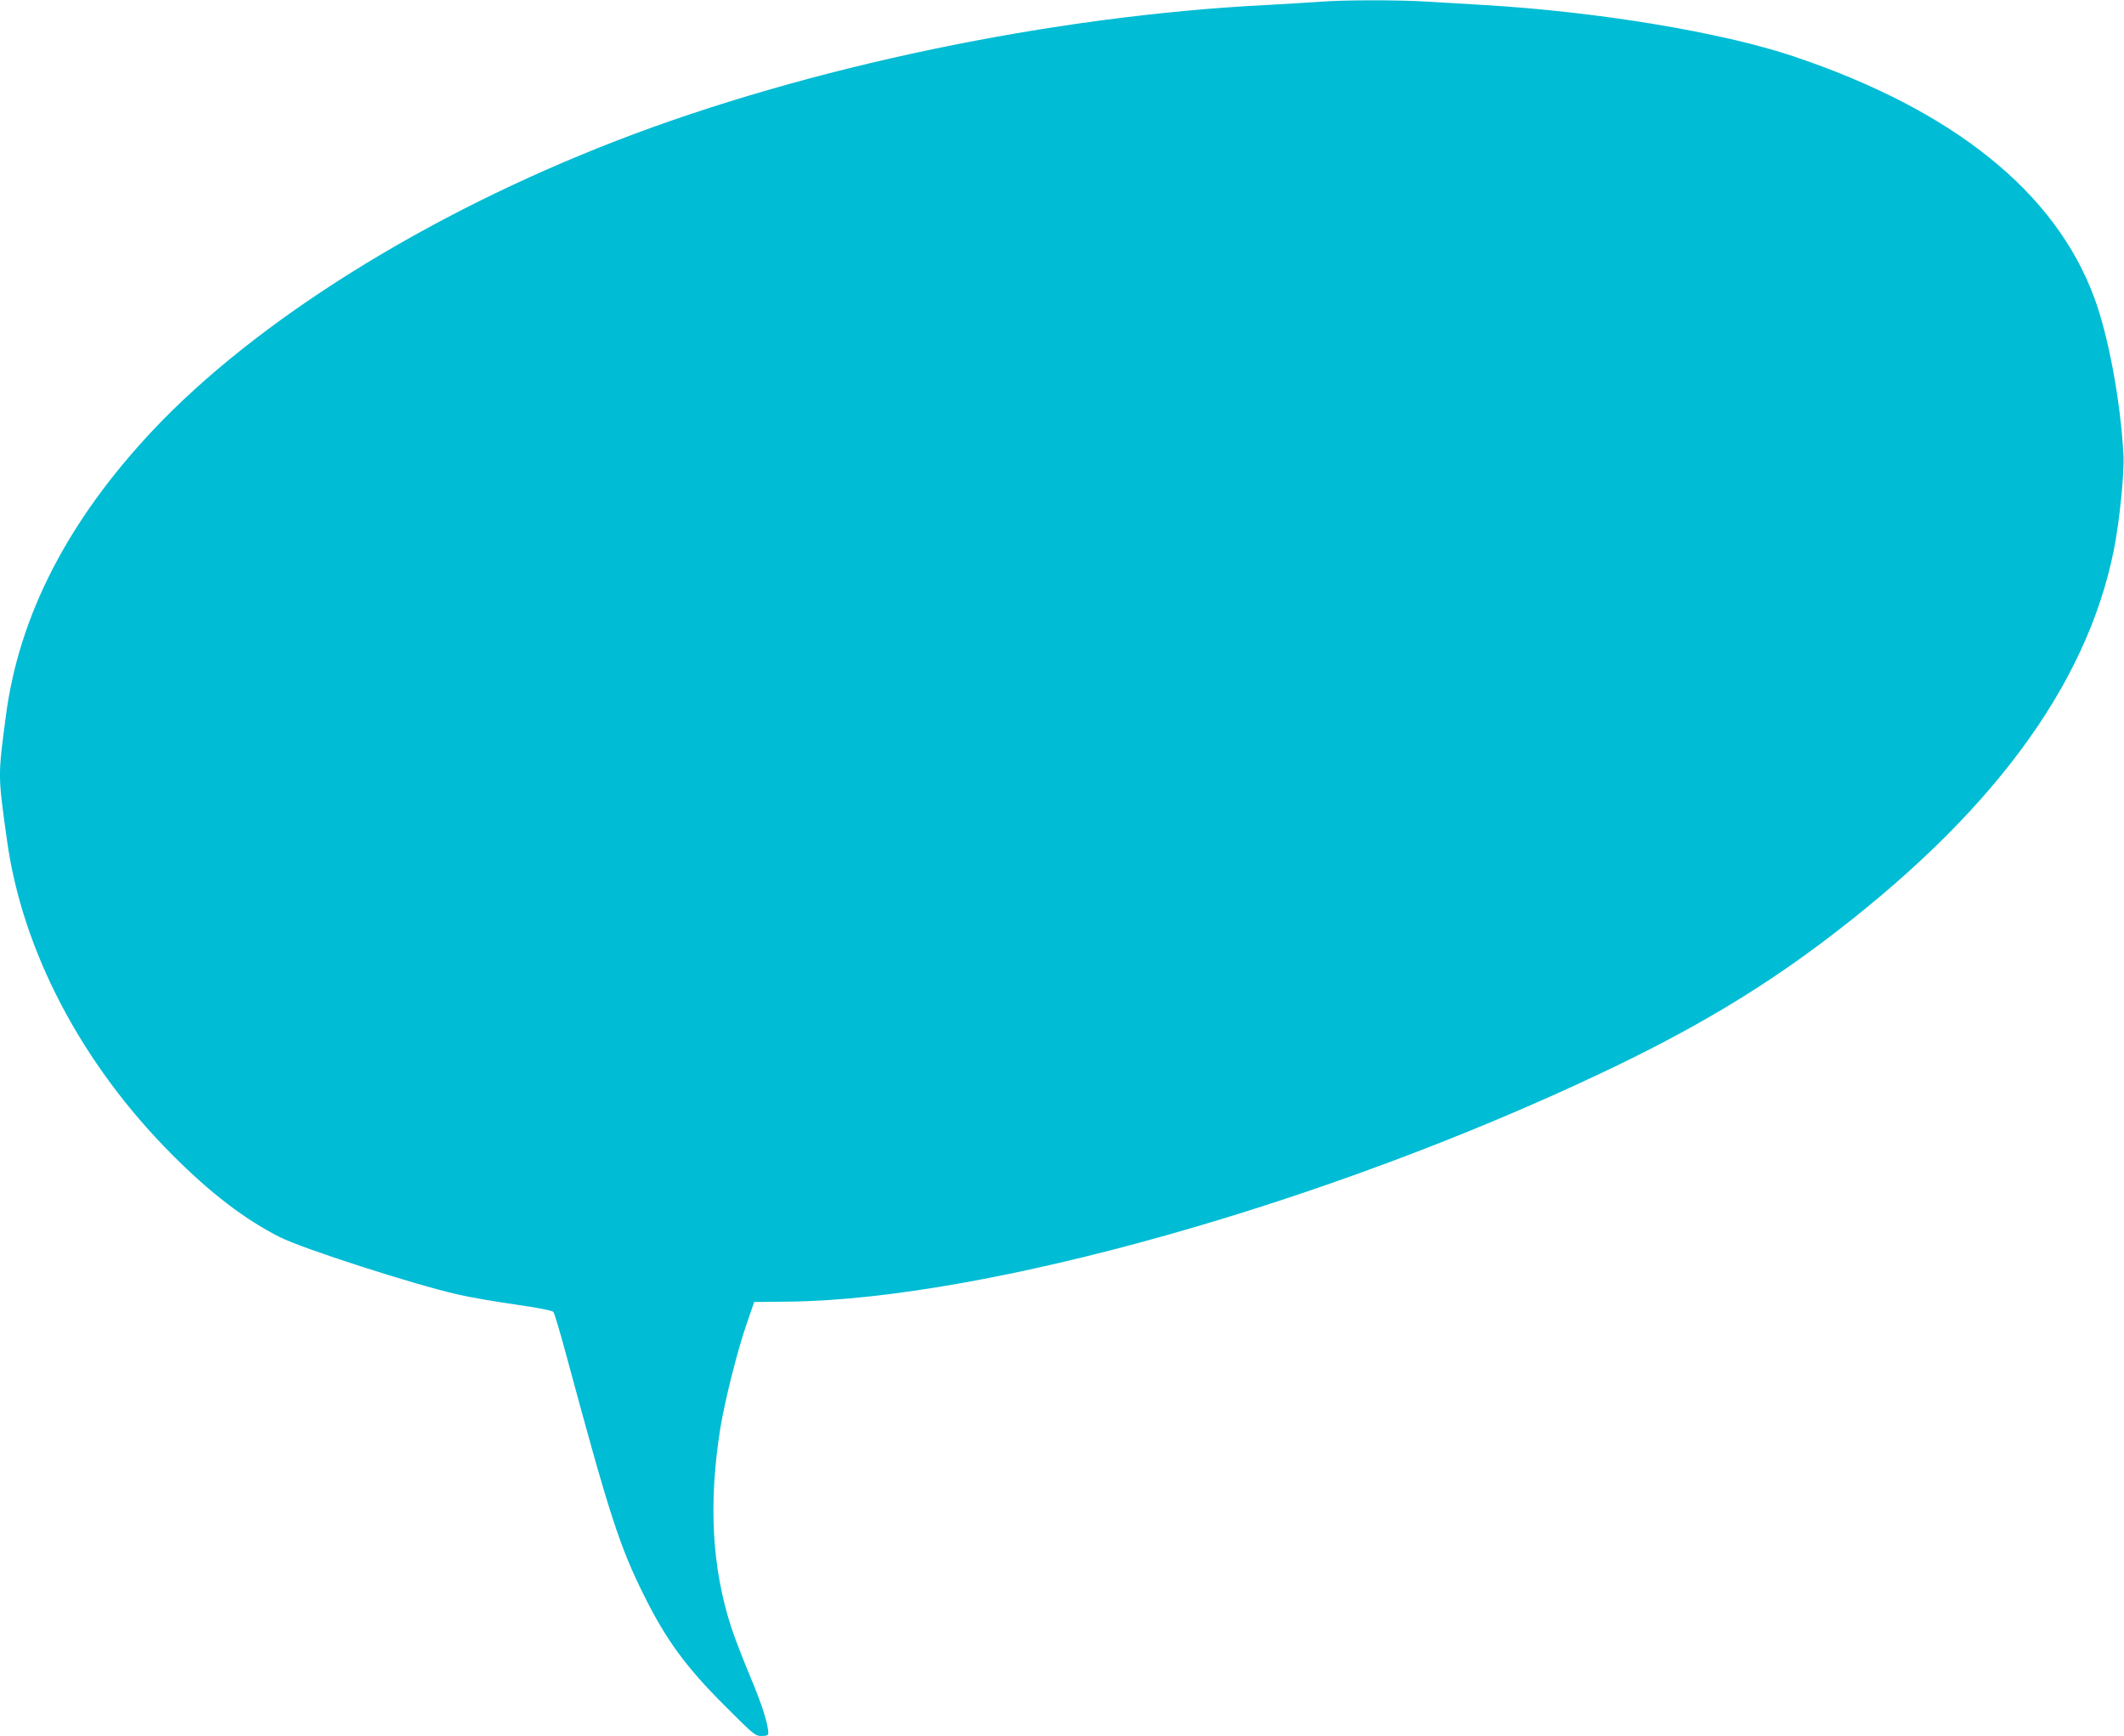 <?xml version="1.0" standalone="no"?>
<!DOCTYPE svg PUBLIC "-//W3C//DTD SVG 20010904//EN"
 "http://www.w3.org/TR/2001/REC-SVG-20010904/DTD/svg10.dtd">
<svg version="1.0" xmlns="http://www.w3.org/2000/svg"
 width="1280pt" height="1046pt" viewBox="0 0 1280 1046"
 preserveAspectRatio="xMidYMid meet">
<g transform="translate(0,1046) scale(0.1,-0.1)"
fill="#00bcd4" stroke="none">
<path d="M7950 10449 c-52 -4 -194 -12 -315 -19 -1295 -65 -2770 -373 -3920
-818 -1143 -442 -2170 -1083 -2793 -1744 -511 -543 -807 -1116 -886 -1718 -49
-371 -49 -356 5 -745 91 -672 451 -1357 999 -1905 228 -229 436 -388 646 -494
136 -69 805 -285 1074 -346 69 -16 224 -43 345 -60 138 -20 224 -37 230 -45 6
-7 39 -118 74 -247 264 -978 324 -1165 475 -1467 132 -265 253 -429 488 -663
171 -171 179 -178 218 -178 31 0 40 4 40 18 -1 54 -37 169 -108 338 -44 104
-96 240 -116 301 -116 359 -137 746 -65 1198 27 165 104 473 161 635 l43 125
205 2 c1189 13 3240 590 4910 1382 523 248 919 482 1310 774 1020 764 1603
1546 1769 2374 34 172 63 458 58 568 -17 323 -90 719 -176 951 -235 637 -850
1131 -1811 1454 -434 146 -1185 270 -1870 310 -102 6 -252 15 -335 20 -171 11
-514 11 -655 -1z"/>
</g>
</svg>
